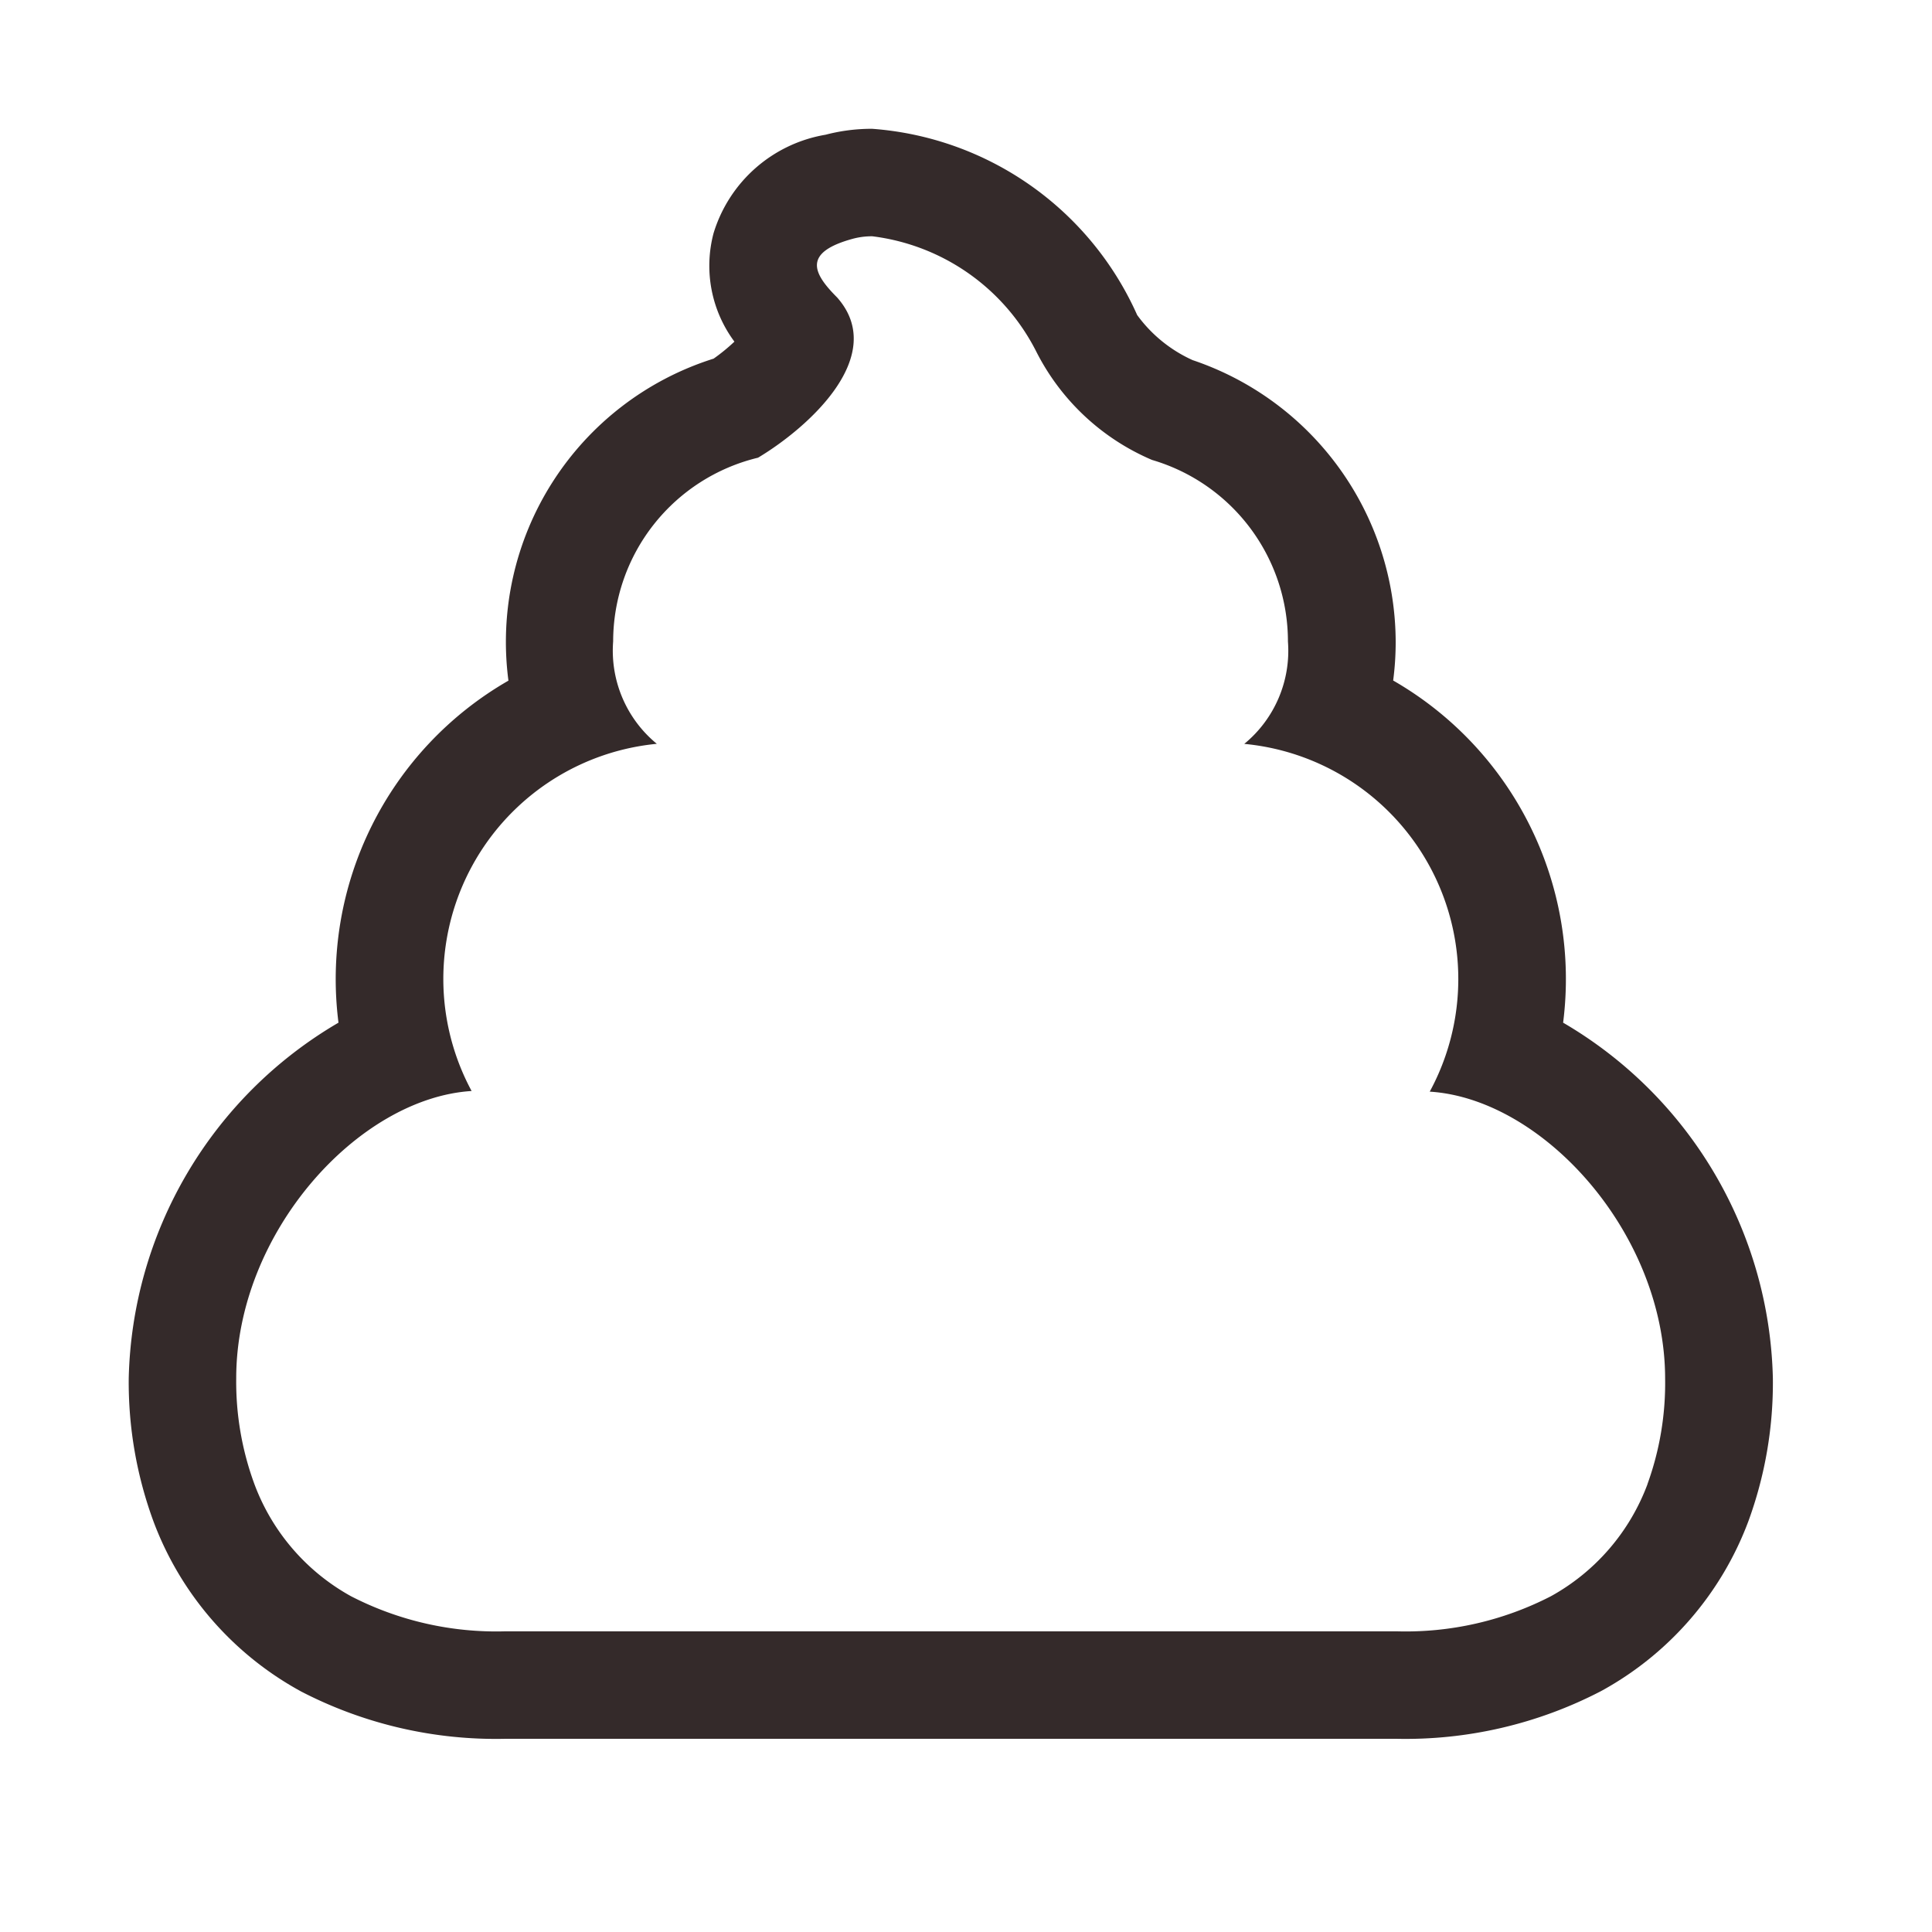 <svg xmlns="http://www.w3.org/2000/svg" xmlns:xlink="http://www.w3.org/1999/xlink" width="30" height="30" viewBox="0 0 30 30">
  <defs>
    <clipPath id="clip-path">
      <rect id="Rectangle_2595" data-name="Rectangle 2595" width="30" height="30" transform="translate(-0.333 -0.333)" fill="none"/>
    </clipPath>
  </defs>
  <g id="Mask_Group_19" data-name="Mask Group 19" transform="translate(0.333 0.333)" clip-path="url(#clip-path)">
    <g id="尿_糞便検査" data-name="尿・糞便検査" transform="translate(14.431 14.167)">
      <g id="_2" data-name="2" transform="translate(-12.765 -12.5)">
        <g id="Group_8753" data-name="Group 8753">
          <path id="Path_11484" data-name="Path 11484" d="M22.273,13.88a5.346,5.346,0,0,0-2.639-5.313,4.539,4.539,0,0,0,.039-.606A4.629,4.629,0,0,0,16.52,3.592a2.168,2.168,0,0,1-.861-.7A4.9,4.9,0,0,0,11.544,0a2.813,2.813,0,0,0-.723.092,2.2,2.2,0,0,0-1.74,1.53,1.974,1.974,0,0,0,.324,1.683,2.922,2.922,0,0,1-.323.264,4.611,4.611,0,0,0-3.186,5A5.345,5.345,0,0,0,3.257,13.88,6.568,6.568,0,0,0,0,19.4a6.26,6.26,0,0,0,.387,2.232A5,5,0,0,0,2.64,24.245l.036.02A6.579,6.579,0,0,0,5.852,25H19.679a6.58,6.58,0,0,0,3.176-.737l.035-.019a5,5,0,0,0,2.257-2.615A6.253,6.253,0,0,0,25.53,19.4,6.567,6.567,0,0,0,22.273,13.88Zm1.311,7.164a3.307,3.307,0,0,1-1.5,1.742h0a4.922,4.922,0,0,1-2.4.545H5.851a4.922,4.922,0,0,1-2.4-.545h0a3.307,3.307,0,0,1-1.5-1.742A4.6,4.6,0,0,1,1.669,19.4c0-2.252,1.89-4.348,3.655-4.459A3.668,3.668,0,0,1,8.2,9.55a1.871,1.871,0,0,1-.678-1.59,2.937,2.937,0,0,1,2.25-2.853C10.554,4.639,11.8,3.524,11,2.619c-.378-.378-.541-.7.253-.914a1.141,1.141,0,0,1,.293-.036,3.31,3.31,0,0,1,2.544,1.786,3.591,3.591,0,0,0,1.8,1.687A2.937,2.937,0,0,1,18,7.961a1.871,1.871,0,0,1-.678,1.59,3.668,3.668,0,0,1,2.88,5.4c1.764.111,3.655,2.207,3.655,4.459A4.6,4.6,0,0,1,23.583,21.044Z" fill="#342a2a"/>
        </g>
      </g>
    </g>
  </g>
</svg>
